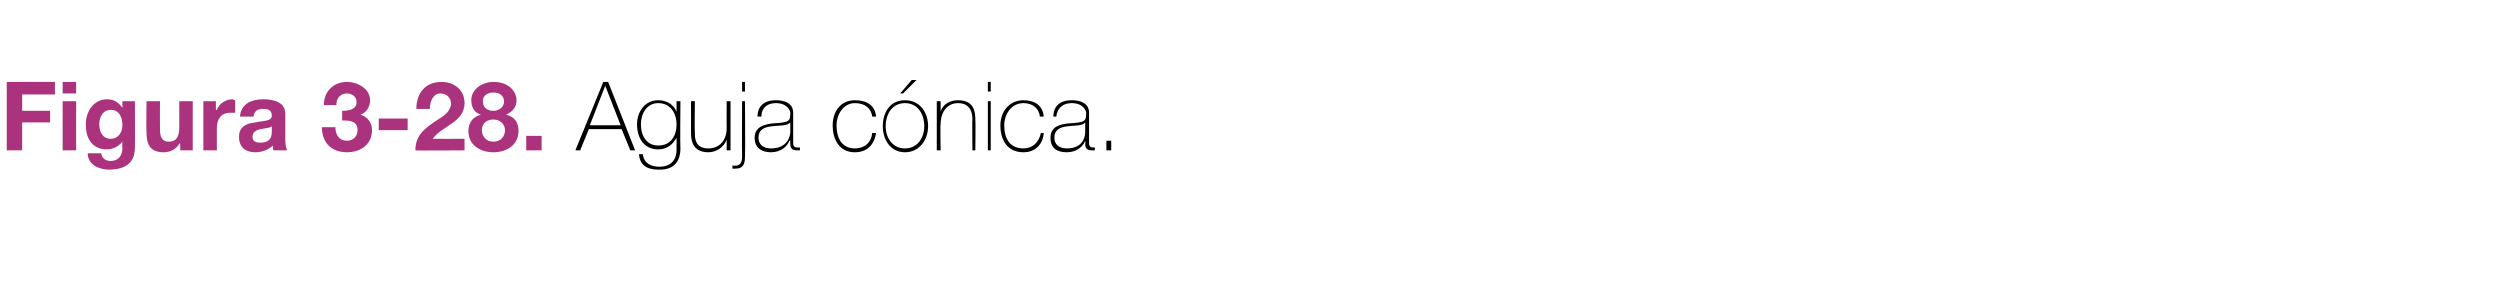 <?xml version="1.0" standalone="no"?><!DOCTYPE svg PUBLIC "-//W3C//DTD SVG 1.1//EN" "http://www.w3.org/Graphics/SVG/1.1/DTD/svg11.dtd"><svg xmlns="http://www.w3.org/2000/svg" version="1.1" width="259.4px" height="31.9px" viewBox="0 0 259.4 31.9">  <desc>Figura 3-28 Aguja c nica</desc>  <defs/>  <g id="Polygon68925">    <path d="M 63.1 8.5 L 65.9 15.6 L 65.4 15.6 L 64.5 13.4 L 61.1 13.4 L 60.2 15.6 L 59.7 15.6 L 62.6 8.5 L 63.1 8.5 Z M 64.4 13 L 62.8 8.9 L 62.8 8.9 L 61.2 13 L 64.4 13 Z M 66.5 12.9 C 66.5 14.1 67.1 15.1 68.3 15.1 C 69.6 15.1 70.2 14.1 70.2 12.9 C 70.2 11.8 69.6 10.7 68.3 10.7 C 67.1 10.7 66.5 11.8 66.5 12.9 Z M 70.6 10.5 C 70.6 10.5 70.56 15.37 70.6 15.4 C 70.6 15.8 70.6 17.7 68.3 17.6 C 67.2 17.6 66.4 17.2 66.3 16 C 66.3 16 66.7 16 66.7 16 C 66.8 16.9 67.5 17.3 68.4 17.3 C 70.2 17.3 70.2 15.8 70.2 15.5 C 70.19 15.46 70.2 14.3 70.2 14.3 C 70.2 14.3 70.17 14.28 70.2 14.3 C 69.8 15 69.2 15.5 68.3 15.5 C 66.8 15.5 66.1 14.3 66.1 12.9 C 66.1 11.6 66.9 10.4 68.3 10.4 C 69.1 10.4 69.9 10.8 70.2 11.6 C 70.17 11.57 70.2 11.6 70.2 11.6 L 70.2 10.5 L 70.6 10.5 Z M 75.8 15.6 L 75.4 15.6 L 75.4 14.5 C 75.4 14.5 75.36 14.54 75.4 14.5 C 75.1 15.3 74.3 15.8 73.5 15.8 C 71.7 15.8 71.7 14.3 71.7 13.7 C 71.69 13.68 71.7 10.5 71.7 10.5 L 72.1 10.5 C 72.1 10.5 72.06 13.75 72.1 13.8 C 72.1 14.3 72.1 15.4 73.5 15.4 C 74.7 15.4 75.4 14.5 75.4 13.3 C 75.38 13.28 75.4 10.5 75.4 10.5 L 75.8 10.5 L 75.8 15.6 Z M 77.3 10.5 C 77.3 10.5 77.34 16.19 77.3 16.2 C 77.3 16.9 77.2 17.5 76.3 17.5 C 76.2 17.5 76.1 17.5 76 17.5 C 76 17.5 76 17.1 76 17.1 C 76 17.2 76.1 17.2 76.2 17.2 C 76.8 17.2 77 16.9 77 16.2 C 76.97 16.16 77 10.5 77 10.5 L 77.3 10.5 Z M 77 9.5 L 77 8.5 L 77.3 8.5 L 77.3 9.5 L 77 9.5 Z M 82 12.7 C 81.7 13.1 80.8 13 80.1 13.1 C 79.2 13.2 78.7 13.5 78.7 14.3 C 78.7 14.9 79.1 15.4 80 15.4 C 81.8 15.4 82 14 82 13.7 C 82 13.7 82 12.7 82 12.7 Z M 82.3 14.7 C 82.3 15 82.3 15.3 82.7 15.3 C 82.8 15.3 82.8 15.3 83 15.3 C 83 15.3 83 15.6 83 15.6 C 82.9 15.6 82.8 15.6 82.7 15.6 C 82.1 15.6 82 15.3 82 14.9 C 81.97 14.89 82 14.6 82 14.6 C 82 14.6 81.95 14.62 81.9 14.6 C 81.7 15.2 81 15.8 80 15.8 C 79.1 15.8 78.3 15.4 78.3 14.3 C 78.3 13.1 79.4 12.9 80.2 12.8 C 81.9 12.7 82 12.6 82 11.7 C 82 11.5 81.7 10.7 80.5 10.7 C 79.6 10.7 79 11.2 79 12.1 C 79 12.1 78.6 12.1 78.6 12.1 C 78.6 11 79.3 10.4 80.5 10.4 C 81.4 10.4 82.3 10.7 82.3 11.7 C 82.3 11.7 82.3 14.7 82.3 14.7 Z M 90.5 12.1 C 90.4 11.2 89.7 10.7 88.7 10.7 C 87.5 10.7 86.8 11.9 86.8 13 C 86.8 14.4 87.4 15.4 88.7 15.4 C 89.7 15.4 90.4 14.8 90.5 13.8 C 90.5 13.8 90.9 13.8 90.9 13.8 C 90.7 15.1 89.9 15.8 88.7 15.8 C 87.1 15.8 86.4 14.5 86.4 13 C 86.4 11.6 87.2 10.4 88.7 10.4 C 89.9 10.4 90.8 10.9 90.9 12.1 C 90.9 12.1 90.5 12.1 90.5 12.1 Z M 93.9 10.4 C 95.4 10.4 96.3 11.6 96.3 13.1 C 96.3 14.5 95.4 15.8 93.9 15.8 C 92.4 15.8 91.6 14.5 91.6 13.1 C 91.6 11.6 92.4 10.4 93.9 10.4 Z M 93.9 15.4 C 95.2 15.4 95.9 14.3 95.9 13.1 C 95.9 11.8 95.2 10.7 93.9 10.7 C 92.6 10.7 91.9 11.8 91.9 13.1 C 91.9 14.3 92.6 15.4 93.9 15.4 Z M 94.6 8.3 L 95.1 8.3 L 93.7 9.7 L 93.4 9.7 L 94.6 8.3 Z M 97.2 10.5 L 97.6 10.5 L 97.6 11.6 C 97.6 11.6 97.57 11.6 97.6 11.6 C 97.8 10.8 98.6 10.4 99.4 10.4 C 101.2 10.4 101.2 11.8 101.2 12.5 C 101.24 12.46 101.2 15.6 101.2 15.6 L 100.9 15.6 C 100.9 15.6 100.86 12.39 100.9 12.4 C 100.9 11.9 100.8 10.7 99.4 10.7 C 98.3 10.7 97.6 11.6 97.6 12.9 C 97.55 12.86 97.6 15.6 97.6 15.6 L 97.2 15.6 L 97.2 10.5 Z M 102.5 15.6 L 102.5 10.5 L 102.8 10.5 L 102.8 15.6 L 102.5 15.6 Z M 102.5 9.5 L 102.5 8.5 L 102.8 8.5 L 102.8 9.5 L 102.5 9.5 Z M 107.9 12.1 C 107.8 11.2 107.1 10.7 106.2 10.7 C 104.9 10.7 104.2 11.9 104.2 13 C 104.2 14.4 104.8 15.4 106.2 15.4 C 107.1 15.4 107.8 14.8 108 13.8 C 108 13.8 108.3 13.8 108.3 13.8 C 108.2 15.1 107.3 15.8 106.2 15.8 C 104.5 15.8 103.8 14.5 103.8 13 C 103.8 11.6 104.7 10.4 106.2 10.4 C 107.3 10.4 108.2 10.9 108.3 12.1 C 108.3 12.1 107.9 12.1 107.9 12.1 Z M 112.6 12.7 C 112.3 13.1 111.5 13 110.8 13.1 C 109.9 13.2 109.4 13.5 109.4 14.3 C 109.4 14.9 109.8 15.4 110.7 15.4 C 112.5 15.4 112.6 14 112.6 13.7 C 112.6 13.7 112.6 12.7 112.6 12.7 Z M 113 14.7 C 113 15 113 15.3 113.4 15.3 C 113.4 15.3 113.5 15.3 113.6 15.3 C 113.6 15.3 113.6 15.6 113.6 15.6 C 113.5 15.6 113.4 15.6 113.3 15.6 C 112.7 15.6 112.6 15.3 112.6 14.9 C 112.64 14.89 112.6 14.6 112.6 14.6 C 112.6 14.6 112.62 14.62 112.6 14.6 C 112.4 15.2 111.7 15.8 110.7 15.8 C 109.7 15.8 109 15.4 109 14.3 C 109 13.1 110 12.9 110.9 12.8 C 112.6 12.7 112.7 12.6 112.7 11.7 C 112.7 11.5 112.4 10.7 111.2 10.7 C 110.3 10.7 109.7 11.2 109.6 12.1 C 109.6 12.1 109.3 12.1 109.3 12.1 C 109.3 11 110 10.4 111.2 10.4 C 112.1 10.4 113 10.7 113 11.7 C 113 11.7 113 14.7 113 14.7 Z M 114.8 15.6 L 114.8 14.6 L 115.3 14.6 L 115.3 15.6 L 114.8 15.6 Z " stroke="none" fill="#000"/>  </g>  <g id="Polygon68924">    <path d="M 0.7 8.5 L 5.7 8.5 L 5.7 9.8 L 2.3 9.8 L 2.3 11.5 L 5.2 11.5 L 5.2 12.7 L 2.3 12.7 L 2.3 15.6 L 0.7 15.6 L 0.7 8.5 Z M 6.5 10.5 L 7.9 10.5 L 7.9 15.6 L 6.5 15.6 L 6.5 10.5 Z M 7.9 9.7 L 6.5 9.7 L 6.5 8.5 L 7.9 8.5 L 7.9 9.7 Z M 14 15.3 C 14 16.2 13.7 17.6 11.3 17.6 C 10.3 17.6 9.1 17.1 9.1 15.9 C 9.1 15.9 10.5 15.9 10.5 15.9 C 10.6 16.5 11 16.7 11.5 16.7 C 12.3 16.7 12.7 16.1 12.7 15.4 C 12.67 15.37 12.7 14.7 12.7 14.7 C 12.7 14.7 12.65 14.69 12.7 14.7 C 12.3 15.2 11.7 15.5 11.1 15.5 C 9.5 15.5 8.9 14.3 8.9 12.9 C 8.9 11.6 9.7 10.3 11.1 10.3 C 11.8 10.3 12.3 10.6 12.7 11.2 C 12.65 11.16 12.7 11.2 12.7 11.2 L 12.7 10.5 L 14 10.5 C 14 10.5 14.02 15.31 14 15.3 Z M 12.7 13 C 12.7 12.2 12.4 11.4 11.5 11.4 C 10.7 11.4 10.3 12.1 10.3 12.9 C 10.3 13.6 10.6 14.4 11.5 14.4 C 12.3 14.4 12.7 13.7 12.7 13 Z M 20 15.6 L 18.7 15.6 L 18.7 14.9 C 18.7 14.9 18.63 14.92 18.6 14.9 C 18.3 15.5 17.6 15.8 17 15.8 C 15.5 15.8 15.2 14.9 15.2 13.7 C 15.16 13.65 15.2 10.5 15.2 10.5 L 16.6 10.5 C 16.6 10.5 16.58 13.39 16.6 13.4 C 16.6 14.2 16.8 14.7 17.5 14.7 C 18.3 14.7 18.6 14.2 18.6 13.2 C 18.59 13.18 18.6 10.5 18.6 10.5 L 20 10.5 L 20 15.6 Z M 21.1 10.5 L 22.4 10.5 L 22.4 11.4 C 22.4 11.4 22.46 11.43 22.5 11.4 C 22.7 10.8 23.4 10.3 24.1 10.3 C 24.2 10.3 24.3 10.4 24.4 10.4 C 24.4 10.4 24.4 11.7 24.4 11.7 C 24.3 11.7 24.1 11.7 23.9 11.7 C 22.9 11.7 22.5 12.4 22.5 13.3 C 22.51 13.31 22.5 15.6 22.5 15.6 L 21.1 15.6 L 21.1 10.5 Z M 28.2 13.1 C 28 13.3 27.5 13.3 27 13.4 C 26.6 13.5 26.2 13.7 26.2 14.2 C 26.2 14.7 26.6 14.8 27 14.8 C 28.2 14.8 28.2 14 28.2 13.6 C 28.2 13.6 28.2 13.1 28.2 13.1 Z M 24.9 12.1 C 25 10.7 26.2 10.3 27.3 10.3 C 28.4 10.3 29.6 10.6 29.6 11.8 C 29.6 11.8 29.6 14.5 29.6 14.5 C 29.6 15 29.7 15.4 29.8 15.6 C 29.8 15.6 28.4 15.6 28.4 15.6 C 28.3 15.5 28.3 15.3 28.3 15.1 C 27.8 15.6 27.1 15.8 26.5 15.8 C 25.5 15.8 24.8 15.3 24.8 14.2 C 24.8 13.1 25.6 12.8 26.5 12.7 C 27.4 12.5 28.2 12.6 28.2 12 C 28.2 11.4 27.8 11.3 27.3 11.3 C 26.7 11.3 26.4 11.5 26.3 12.1 C 26.3 12.1 24.9 12.1 24.9 12.1 Z M 35.5 11.5 C 36.1 11.5 37 11.4 37 10.6 C 37 10 36.5 9.7 36 9.7 C 35.3 9.7 34.9 10.2 34.9 10.9 C 34.9 10.9 33.6 10.9 33.6 10.9 C 33.6 9.5 34.6 8.5 36 8.5 C 37.1 8.5 38.4 9.2 38.4 10.4 C 38.4 11.1 38 11.7 37.4 11.9 C 37.4 11.9 37.4 11.9 37.4 11.9 C 38.1 12.1 38.6 12.7 38.6 13.5 C 38.6 15 37.4 15.8 36 15.8 C 34.4 15.8 33.4 14.8 33.4 13.2 C 33.4 13.2 34.8 13.2 34.8 13.2 C 34.8 14 35.2 14.6 36 14.6 C 36.6 14.6 37.1 14.2 37.1 13.5 C 37.1 12.5 36.2 12.5 35.5 12.5 C 35.5 12.5 35.5 11.5 35.5 11.5 Z M 39.3 12.3 L 42.3 12.3 L 42.3 13.5 L 39.3 13.5 L 39.3 12.3 Z M 43.2 11.3 C 43.2 9.7 44.1 8.5 45.8 8.5 C 47.1 8.5 48.2 9.3 48.2 10.7 C 48.2 11.7 47.6 12.3 46.9 12.8 C 46.2 13.3 45.4 13.7 44.9 14.4 C 44.91 14.42 48.2 14.4 48.2 14.4 L 48.2 15.6 C 48.2 15.6 43.08 15.64 43.1 15.6 C 43.1 14 44.1 13.3 45.3 12.5 C 45.9 12.1 46.7 11.7 46.8 10.8 C 46.8 10.1 46.3 9.7 45.7 9.7 C 44.9 9.7 44.6 10.6 44.6 11.3 C 44.6 11.3 43.2 11.3 43.2 11.3 Z M 51.2 14.7 C 51.9 14.7 52.4 14.2 52.4 13.5 C 52.4 12.9 51.9 12.4 51.2 12.4 C 50.5 12.4 50 12.8 50 13.5 C 50 14.2 50.5 14.7 51.2 14.7 Z M 51.2 8.5 C 53 8.5 53.6 9.7 53.6 10.4 C 53.6 11.1 53.2 11.6 52.5 11.9 C 52.5 11.9 52.5 11.9 52.5 11.9 C 53.4 12.1 53.8 12.7 53.8 13.6 C 53.8 15.1 52.5 15.8 51.2 15.8 C 49.9 15.8 48.6 15.1 48.6 13.6 C 48.6 12.7 49.1 12.1 49.9 11.9 C 49.9 11.9 49.9 11.9 49.9 11.9 C 49.2 11.7 48.9 11.1 48.9 10.4 C 48.9 9.2 50.1 8.5 51.2 8.5 Z M 51.2 11.5 C 51.8 11.5 52.3 11.1 52.3 10.5 C 52.3 10.2 52.1 9.6 51.2 9.6 C 50.6 9.6 50.1 9.9 50.1 10.5 C 50.1 11.2 50.6 11.5 51.2 11.5 Z M 54.6 14.1 L 56.2 14.1 L 56.2 15.6 L 54.6 15.6 L 54.6 14.1 Z " stroke="none" fill="#ab337e"/>  </g></svg>
